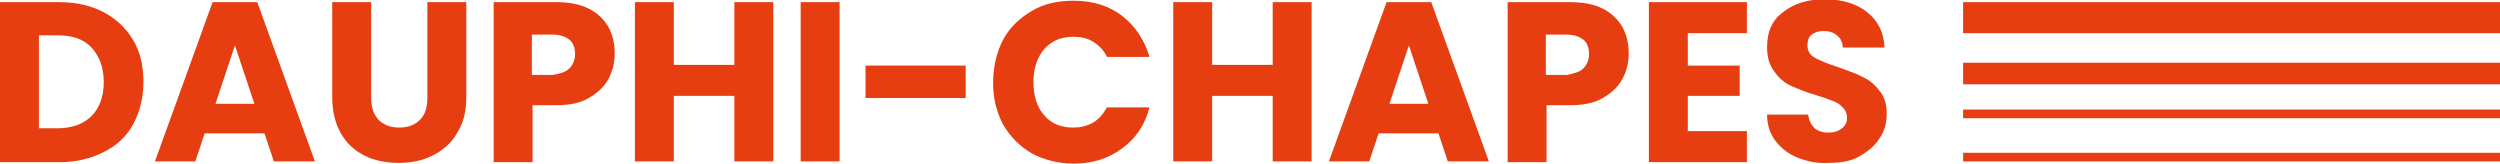 <?xml version="1.0" encoding="utf-8"?>
<!-- Generator: Adobe Illustrator 27.4.0, SVG Export Plug-In . SVG Version: 6.00 Build 0)  -->
<svg version="1.1" id="Calque_1" xmlns="http://www.w3.org/2000/svg" xmlns:xlink="http://www.w3.org/1999/xlink" x="0px" y="0px"
	 viewBox="0 0 346.9 22.7" style="enable-background:new 0 0 346.9 22.7;" xml:space="preserve">
<style type="text/css">
	.st0{fill:#E73E11;}
	.st1{fill:#FFFFFF;}
</style>
<g>
	<g>
		<path class="st0" d="M14.4,1.7c1.7,0.9,3.1,2.2,4.1,3.9s1.4,3.6,1.4,5.8c0,2.2-0.5,4.1-1.4,5.8s-2.3,3-4.1,3.9
			c-1.8,0.9-3.8,1.4-6.1,1.4H0V0.3h8.3C10.6,0.3,12.7,0.8,14.4,1.7z M12.7,16.1c1.1-1.1,1.7-2.7,1.7-4.7s-0.6-3.6-1.7-4.8
			S10,4.9,7.9,4.9H5.4v12.9h2.6C10,17.8,11.6,17.2,12.7,16.1z"/>
		<path class="st0" d="M36.7,18.5h-8.3l-1.3,3.9h-5.6l8-22.1h6.2l8,22.1H38L36.7,18.5z M35.3,14.4l-2.7-8.1l-2.7,8.1H35.3z"/>
		<path class="st0" d="M51.5,0.3v13.2c0,1.3,0.3,2.3,1,3.1c0.7,0.7,1.6,1.1,2.9,1.1c1.3,0,2.2-0.4,2.9-1.1c0.7-0.7,1-1.7,1-3.1V0.3
			h5.4v13.2c0,2-0.4,3.6-1.3,5c-0.8,1.4-2,2.4-3.4,3.1c-1.4,0.7-3,1-4.7,1c-1.7,0-3.3-0.3-4.7-1c-1.4-0.7-2.5-1.7-3.3-3.1
			c-0.8-1.4-1.2-3.1-1.2-5V0.3H51.5z"/>
		<path class="st0" d="M84.4,11c-0.6,1.1-1.5,1.9-2.7,2.6c-1.2,0.7-2.7,1-4.5,1h-3.3v7.9h-5.4V0.3h8.7c1.8,0,3.3,0.3,4.5,0.9
			c1.2,0.6,2.1,1.5,2.7,2.5c0.6,1.1,0.9,2.3,0.9,3.7C85.3,8.7,85,9.9,84.4,11z M79,9.5c0.5-0.5,0.8-1.2,0.8-2c0-0.9-0.3-1.6-0.8-2
			s-1.3-0.7-2.3-0.7h-2.9v5.6h2.9C77.8,10.2,78.5,10,79,9.5z"/>
		<path class="st0" d="M107.3,0.3v22.1h-5.4v-9.1h-8.4v9.1h-5.4V0.3h5.4V9h8.4V0.3H107.3z"/>
		<path class="st0" d="M116.5,0.3v22.1h-5.4V0.3H116.5z"/>
		<path class="st0" d="M134,9.1v4.5h-13.9V9.1H134z"/>
		<path class="st0" d="M139.2,5.5c0.9-1.7,2.3-3,4-4c1.7-1,3.6-1.4,5.8-1.4c2.6,0,4.9,0.7,6.7,2.1s3.1,3.3,3.8,5.7h-5.9
			c-0.4-0.9-1.1-1.6-1.9-2.1c-0.8-0.5-1.7-0.7-2.8-0.7c-1.7,0-3,0.6-4,1.7c-1,1.2-1.5,2.7-1.5,4.6s0.5,3.5,1.5,4.6
			c1,1.2,2.4,1.7,4,1.7c1,0,1.9-0.2,2.8-0.7c0.8-0.5,1.4-1.2,1.9-2.1h5.9c-0.6,2.4-1.9,4.3-3.8,5.7s-4.1,2.1-6.7,2.1
			c-2.1,0-4.1-0.5-5.8-1.4c-1.7-1-3-2.3-4-4c-0.9-1.7-1.4-3.6-1.4-5.8S138.3,7.2,139.2,5.5z"/>
		<path class="st0" d="M182,0.3v22.1h-5.4v-9.1h-8.4v9.1h-5.4V0.3h5.4V9h8.4V0.3H182z"/>
		<path class="st0" d="M199.6,18.5h-8.3l-1.3,3.9h-5.6l8-22.1h6.2l8,22.1h-5.7L199.6,18.5z M198.2,14.4l-2.7-8.1l-2.7,8.1H198.2z"/>
		<path class="st0" d="M225.1,11c-0.6,1.1-1.5,1.9-2.7,2.6c-1.2,0.7-2.7,1-4.5,1h-3.3v7.9h-5.4V0.3h8.7c1.8,0,3.3,0.3,4.5,0.9
			c1.2,0.6,2.1,1.5,2.7,2.5c0.6,1.1,0.9,2.3,0.9,3.7C226,8.7,225.7,9.9,225.1,11z M219.7,9.5c0.5-0.5,0.8-1.2,0.8-2
			c0-0.9-0.3-1.6-0.8-2s-1.3-0.7-2.3-0.7h-2.9v5.6h2.9C218.4,10.2,219.2,10,219.7,9.5z"/>
		<path class="st0" d="M234.2,4.6v4.5h7.2v4.2h-7.2v4.9h8.2v4.3h-13.6V0.3h13.6v4.3H234.2z"/>
		<path class="st0" d="M249.5,21.9c-1.3-0.5-2.3-1.3-3.1-2.3c-0.8-1-1.2-2.3-1.2-3.7h5.7c0.1,0.8,0.4,1.4,0.9,1.9
			c0.5,0.4,1.1,0.6,1.9,0.6c0.8,0,1.4-0.2,1.9-0.6c0.5-0.4,0.7-0.9,0.7-1.5c0-0.5-0.2-1-0.6-1.4c-0.4-0.4-0.8-0.7-1.4-0.9
			c-0.5-0.2-1.3-0.5-2.3-0.8c-1.4-0.4-2.6-0.9-3.5-1.3c-0.9-0.4-1.7-1.1-2.3-2c-0.7-0.9-1-2-1-3.4c0-2.1,0.7-3.7,2.2-4.8
			c1.5-1.2,3.4-1.8,5.8-1.8c2.4,0,4.4,0.6,5.9,1.8c1.5,1.2,2.3,2.8,2.4,4.9h-5.8c0-0.7-0.3-1.3-0.8-1.7c-0.5-0.4-1.1-0.6-1.9-0.6
			c-0.7,0-1.2,0.2-1.6,0.5c-0.4,0.3-0.6,0.8-0.6,1.5c0,0.7,0.3,1.3,1,1.7c0.7,0.4,1.7,0.8,3.2,1.3c1.4,0.5,2.6,0.9,3.5,1.4
			c0.9,0.4,1.7,1.1,2.3,1.9c0.7,0.8,1,1.9,1,3.2c0,1.3-0.3,2.4-1,3.4c-0.6,1-1.6,1.8-2.8,2.5s-2.7,0.9-4.3,0.9
			C252.2,22.7,250.8,22.4,249.5,21.9z"/>
	</g>
	<g>
		<rect x="272.4" y="0.3" class="st0" width="74.5" height="4.3"/>
		<rect x="272.4" y="8.7" class="st0" width="74.5" height="3"/>
		<rect x="272.4" y="15.2" class="st0" width="74.5" height="1.2"/>
		<rect x="272.4" y="21.2" class="st0" width="74.5" height="1.2"/>
	</g>
</g>
</svg>
